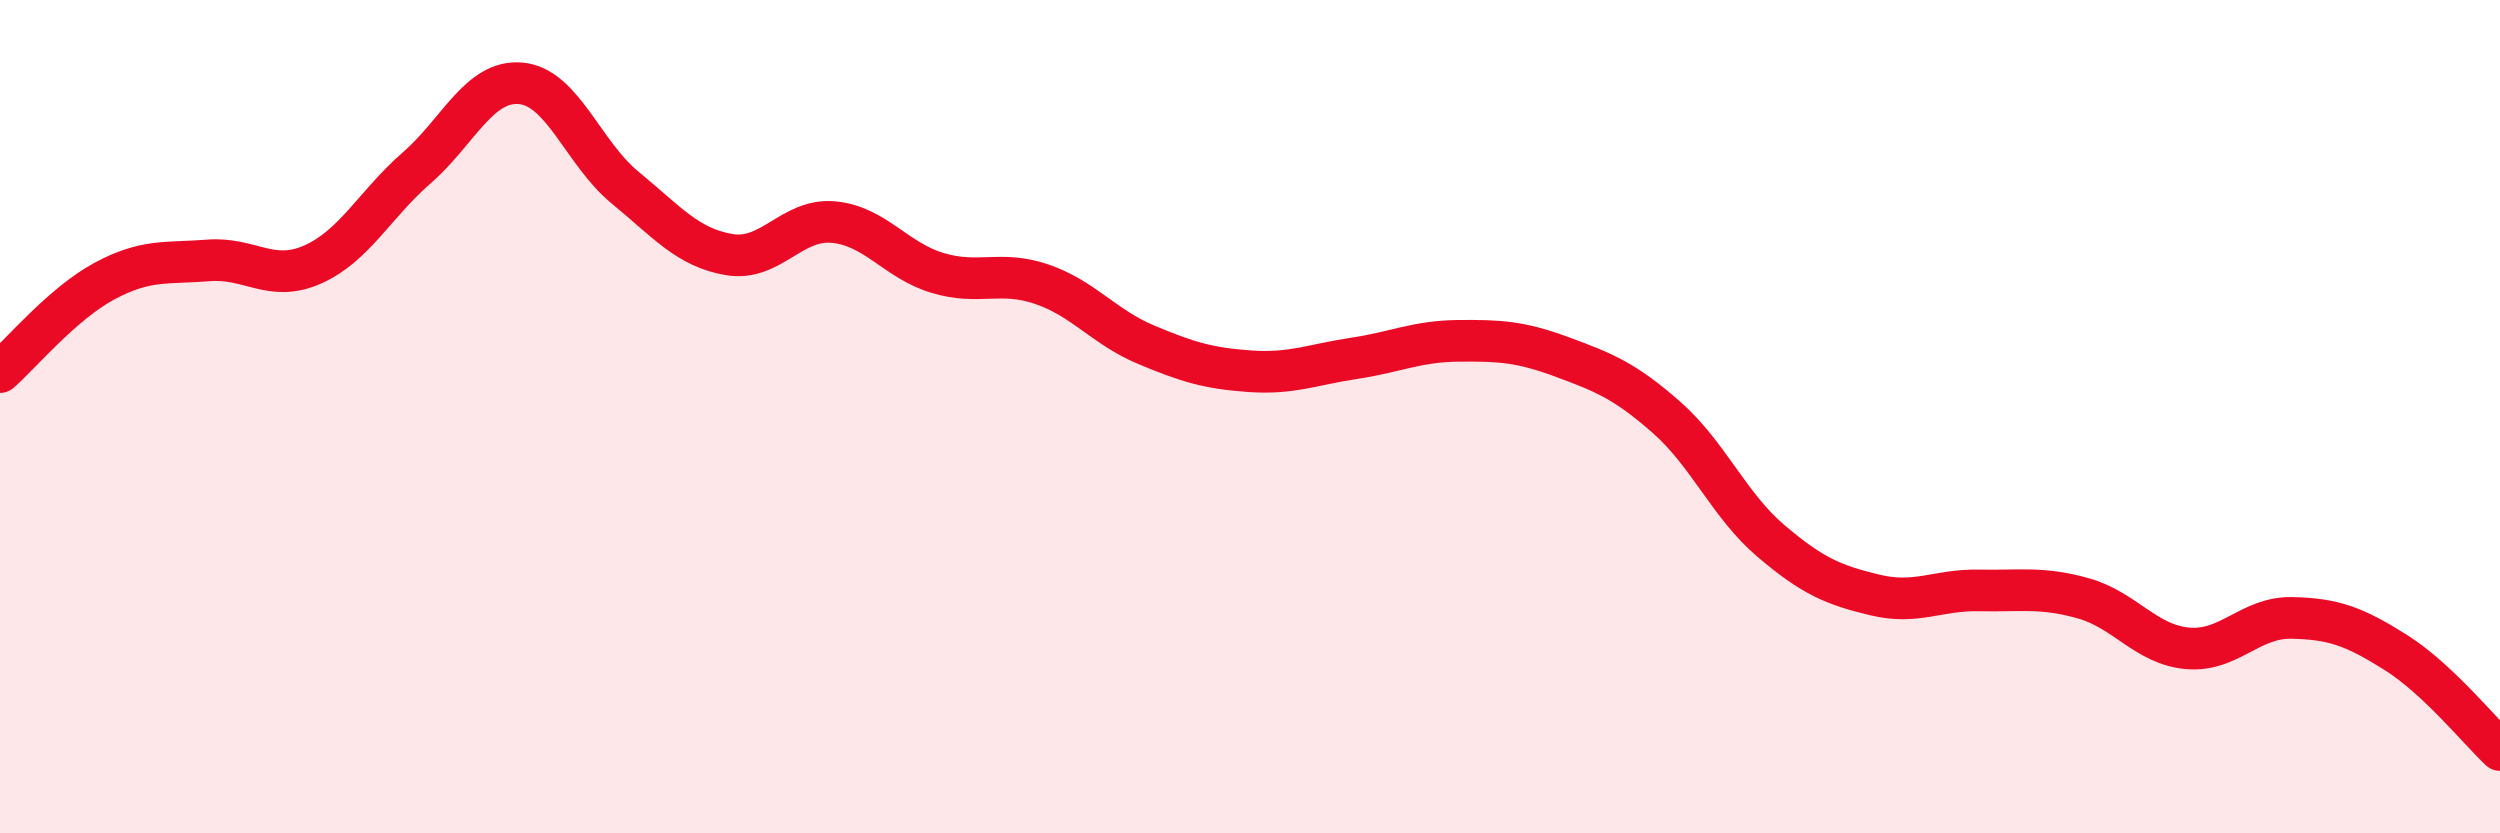 
    <svg width="60" height="20" viewBox="0 0 60 20" xmlns="http://www.w3.org/2000/svg">
      <path
        d="M 0,8.93 C 0.5,8.49 1.5,7.29 2.5,6.75 C 3.5,6.21 4,6.33 5,6.25 C 6,6.17 6.5,6.79 7.5,6.35 C 8.5,5.91 9,4.9 10,4.03 C 11,3.16 11.5,1.91 12.5,2 C 13.5,2.09 14,3.68 15,4.5 C 16,5.32 16.5,5.94 17.5,6.11 C 18.5,6.28 19,5.24 20,5.33 C 21,5.42 21.5,6.25 22.5,6.55 C 23.5,6.85 24,6.48 25,6.82 C 26,7.16 26.5,7.85 27.5,8.27 C 28.5,8.69 29,8.84 30,8.91 C 31,8.98 31.5,8.75 32.5,8.6 C 33.5,8.45 34,8.19 35,8.18 C 36,8.17 36.5,8.2 37.5,8.57 C 38.5,8.94 39,9.14 40,10.02 C 41,10.9 41.5,12.13 42.5,12.98 C 43.5,13.83 44,14.04 45,14.28 C 46,14.52 46.5,14.15 47.5,14.17 C 48.5,14.19 49,14.08 50,14.36 C 51,14.64 51.5,15.47 52.5,15.56 C 53.5,15.65 54,14.81 55,14.83 C 56,14.85 56.5,15.03 57.5,15.66 C 58.5,16.29 59.5,17.53 60,18L60 20L0 20Z"
        fill="#EB0A25"
        opacity="0.1"
        stroke-linecap="round"
        stroke-linejoin="round"
      />
      <path
        d="M 0,8.93 C 0.5,8.49 1.5,7.29 2.5,6.75 C 3.5,6.21 4,6.33 5,6.25 C 6,6.17 6.5,6.79 7.5,6.35 C 8.5,5.91 9,4.9 10,4.03 C 11,3.16 11.5,1.91 12.5,2 C 13.5,2.09 14,3.68 15,4.5 C 16,5.32 16.5,5.94 17.5,6.11 C 18.5,6.28 19,5.24 20,5.33 C 21,5.42 21.5,6.25 22.5,6.55 C 23.5,6.85 24,6.48 25,6.82 C 26,7.16 26.5,7.85 27.5,8.27 C 28.5,8.69 29,8.84 30,8.91 C 31,8.98 31.5,8.75 32.5,8.6 C 33.5,8.45 34,8.19 35,8.18 C 36,8.17 36.5,8.2 37.5,8.57 C 38.5,8.94 39,9.14 40,10.02 C 41,10.9 41.5,12.13 42.5,12.98 C 43.5,13.83 44,14.04 45,14.28 C 46,14.52 46.5,14.15 47.5,14.17 C 48.5,14.19 49,14.08 50,14.36 C 51,14.64 51.5,15.47 52.5,15.56 C 53.5,15.65 54,14.81 55,14.83 C 56,14.85 56.5,15.03 57.5,15.66 C 58.5,16.29 59.5,17.53 60,18"
        stroke="#EB0A25"
        stroke-width="1"
        fill="none"
        stroke-linecap="round"
        stroke-linejoin="round"
      />
    </svg>
  
